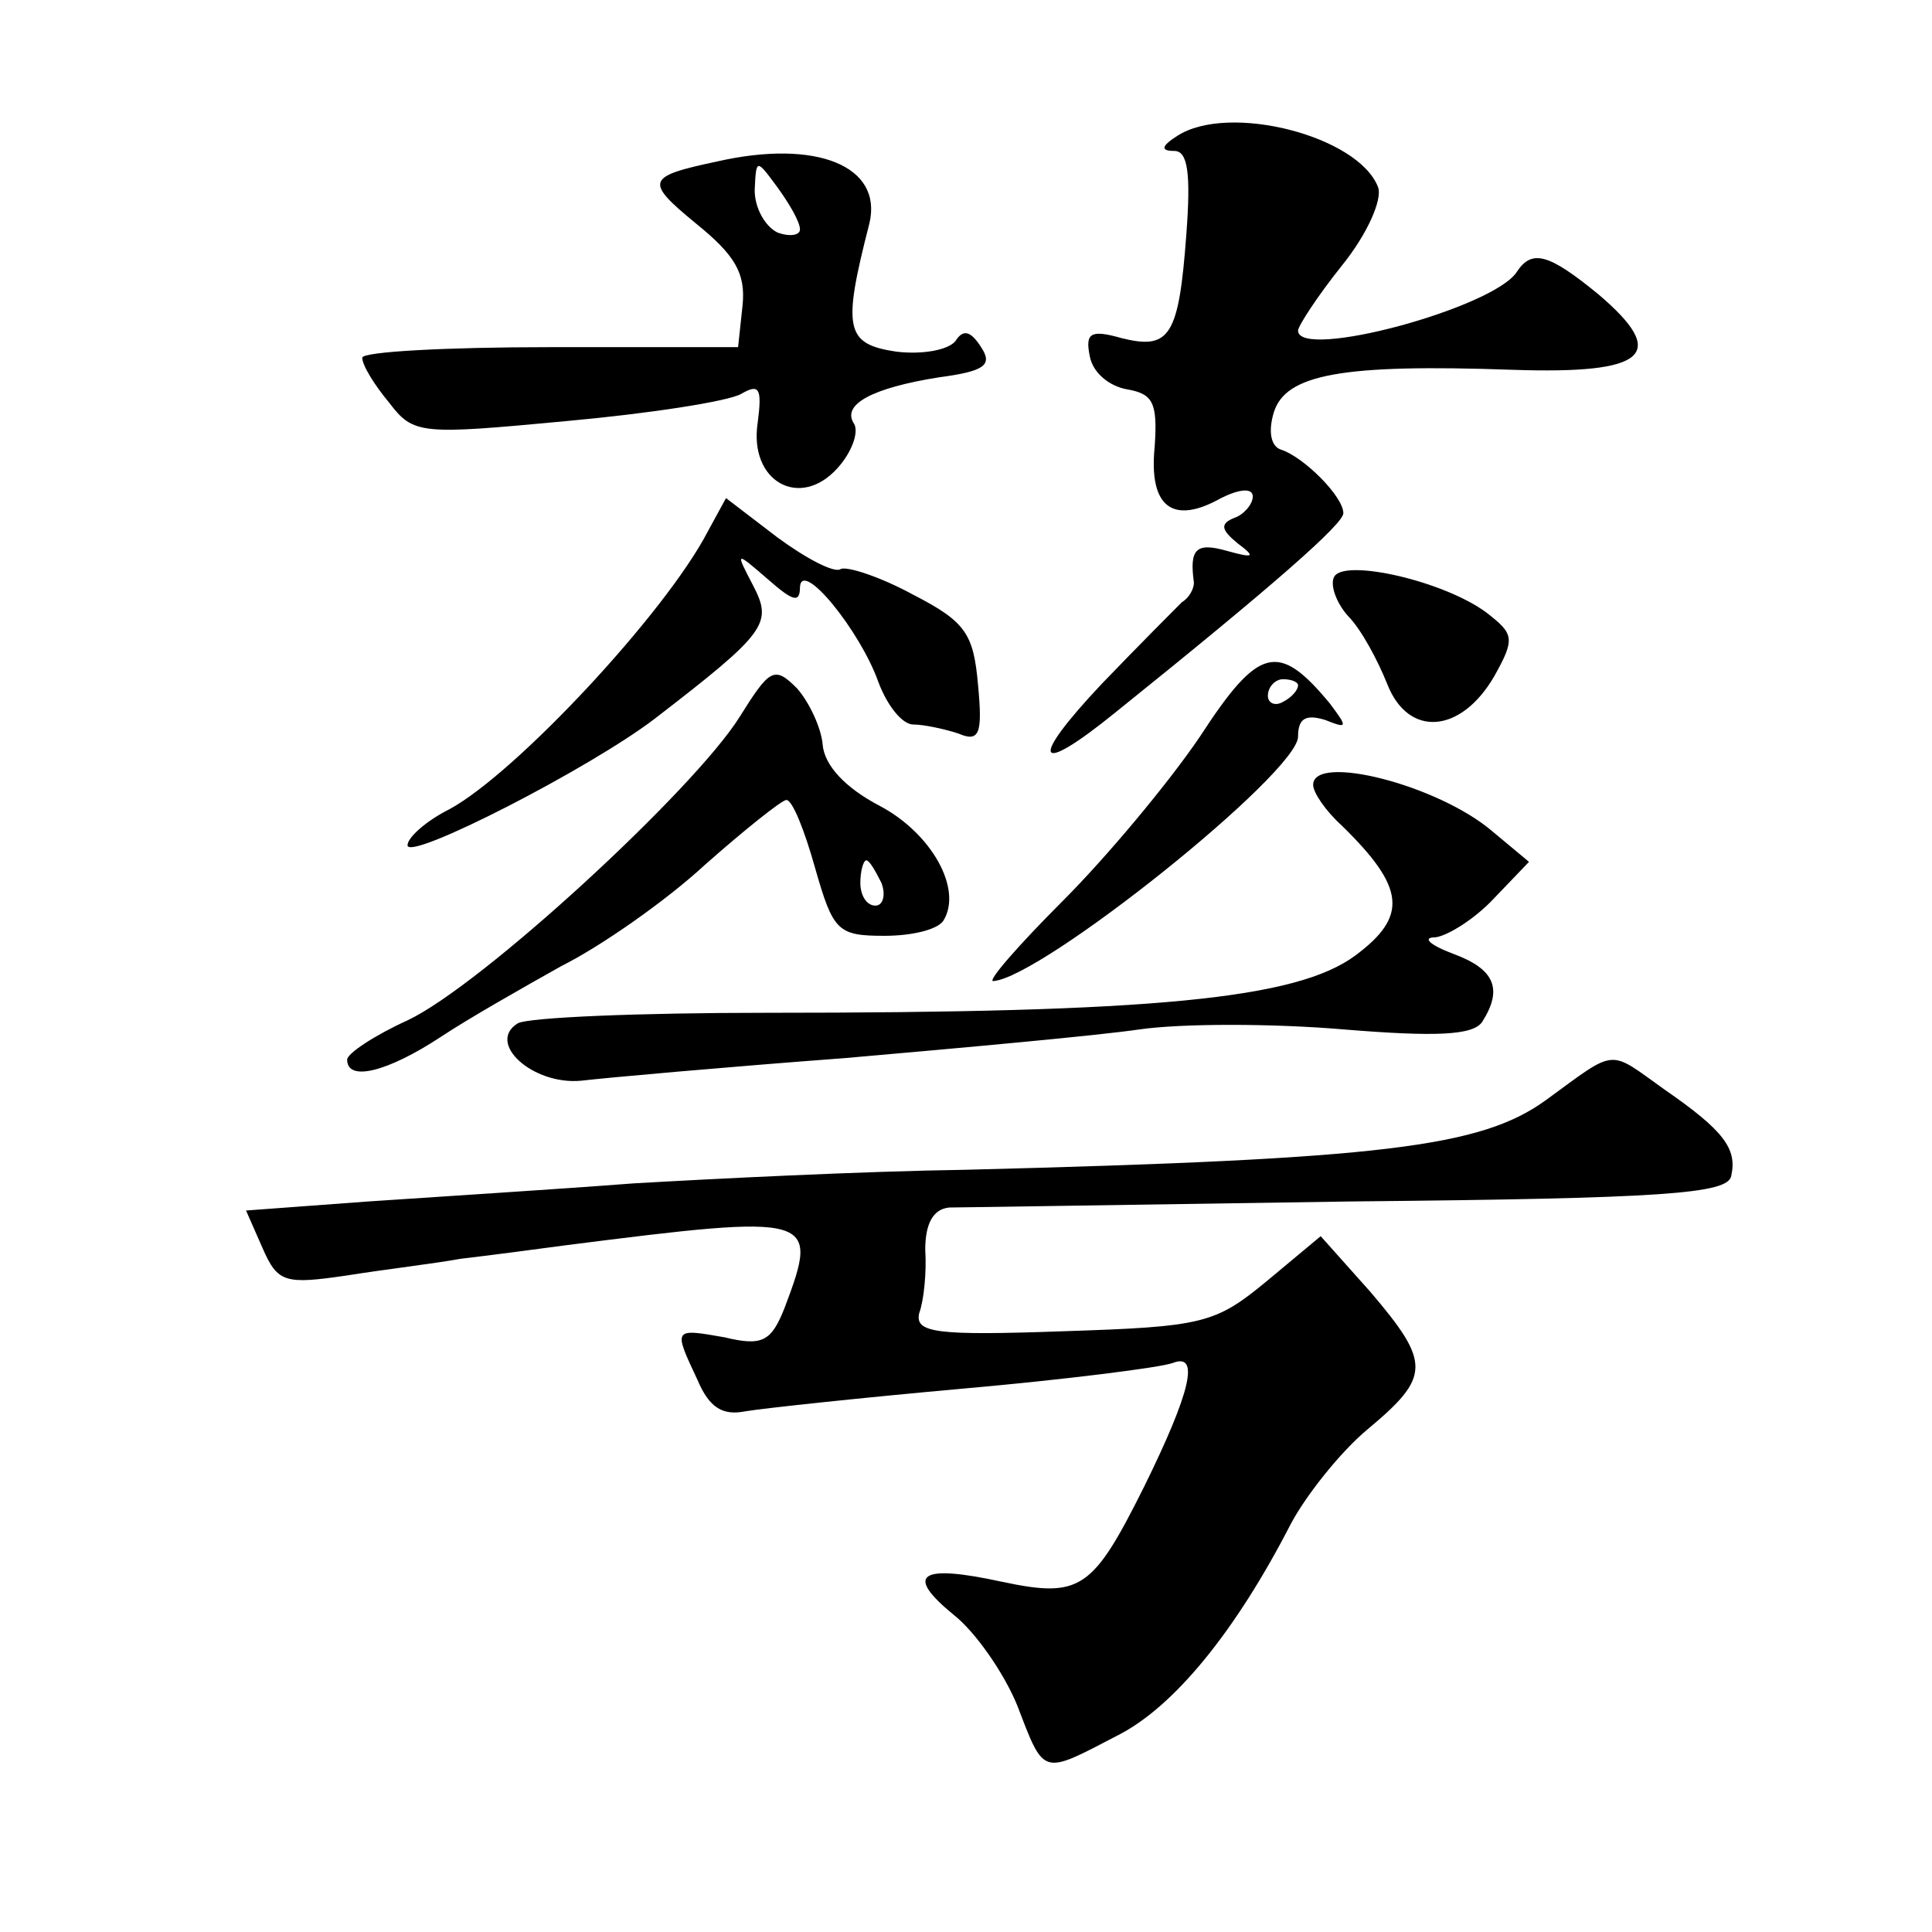 <?xml version="1.0" standalone="no"?>
<!DOCTYPE svg PUBLIC "-//W3C//DTD SVG 20010904//EN"
 "http://www.w3.org/TR/2001/REC-SVG-20010904/DTD/svg10.dtd">
<svg version="1.0" xmlns="http://www.w3.org/2000/svg"
 width="128pt" height="128pt" viewBox="0 0 128 128"
 preserveAspectRatio="xMidYMid meet">
<g transform="translate(0,128) scale(0.1,-0.1)"
fill="#0" stroke="none">
<path d="M780 1190 c-11 -7 -11 -10 -2 -10 9 0 11 -15 8 -55 -5 -68 -11 -77 -43
-69 -21 6 -24 3 -21 -12 2 -11 13 -20 25 -22 17 -3 20 -9 18 -38 -4 -40 12 -52
44 -34 12 6 21 7 21 1 0 -5 -6 -12 -12 -14 -10 -4 -9 -8 2 -17 12 -9 11 -10 -7
-5 -21 6 -25 1 -22 -21 0 -4 -3 -10 -8 -13 -4 -4 -28 -28 -53 -54 -49 -52 -44 -62
9 -19 107 86 151 125 151 132 0 11 -26 37 -41 42 -7 2 -9 12 -5 25 8 25 45 32 158
28 89 -3 104 10 57 50 -33 27 -44 30 -54 15 -15 -24 -145 -59 -145 -39 0 3 13 23
29 43 17 21 27 44 24 52 -13 34 -99 56 -133 34z M475 1173 c-47 -10 -48 -13 -14
-41 26 -21 33 -33 31 -54 l-3 -28 -125 0 c-68 0 -124 -3 -124 -7 0 -5 8 -18 18
-30 16 -21 21 -21 117 -12 55 5 107 13 116 18 12 7 14 4 11 -19 -6 -39 28 -58 53
-30 9 10 14 23 11 29 -9 13 12 24 56 31 30 4 36 8 28 20 -7 11 -12 12 -17 4 -5
-6 -22 -9 -39 -7 -34 5 -36 15 -18 85 9 38 -35 56 -101 41z m55 -45 c0 -4 -7 -5
-15 -2 -8 4 -15 16 -15 28 1 21 1 21 15 2 8 -11 15 -23 15 -28z M469 928 c-28 -54
-127 -160 -171 -184 -16 -8 -28 -19 -28 -24 0 -11 121 51 164 84 74 57 78 63 65
88 -12 23 -12 23 10 4 16 -14 21 -16 21 -5 1 19 40 -29 52 -63 6 -16 16 -28 23
-28 7 0 21 -3 30 -6 14 -6 16 0 13 32 -3 34 -8 42 -43 60 -22 12 -44 19 -48 17
-4 -3 -23 7 -42 21 l-34 26 -12 -22z M884 898 c-3 -5 1 -17 9 -26 9 -9 20 -30 26
-45 14 -36 49 -33 71 5 14 25 13 28 -5 42 -28 21 -94 36 -101 24z M795 792 c-21
-31 -62 -80 -91 -109 -29 -29 -50 -53 -46 -53 32 2 202 138 202 162 0 12 5 15 18
11 15 -6 15 -5 3 11 -34 41 -47 38 -86 -22z m65 34 c0 -3 -4 -8 -10 -11 -5 -3 -10
-1 -10 4 0 6 5 11 10 11 6 0 10 -2 10 -4z M490 805 c-30 -48 -171 -178 -220 -201
-22 -10 -40 -22 -40 -26 0 -15 27 -8 62 15 18 12 55 33 80 47 26 13 69 43 95 67
26 23 51 43 54 43 4 0 12 -20 19 -45 12 -42 15 -45 46 -45 18 0 35 4 39 10 13 21
-8 58 -42 76 -23 12 -37 27 -38 41 -1 11 -9 28 -17 37 -15 15 -18 13 -38 -19z m94
-110 c3 -8 1 -15 -4 -15 -6 0 -10 7 -10 15 0 8 2 15 4 15 2 0 6 -7 10 -15z M870
760 c0 -5 8 -17 19 -27 42 -41 44 -60 9 -86 -39 -29 -134 -38 -390 -38 -84 0 -158
-3 -165 -7 -21 -13 10 -41 42 -38 17 2 95 9 175 15 80 7 168 15 195 19 28 4 88
4 135 0 61 -5 86 -4 92 5 14 22 8 35 -19 45 -16 6 -21 11 -12 11 8 1 26 12 39 26
l23 24 -24 20 c-36 31 -119 52 -119 31z M1024 551 c-43 -31 -108 -39 -384 -46 -69
-1 -168 -6 -220 -9 -52 -4 -132 -9 -176 -12 l-81 -6 11 -25 c10 -23 15 -24 56 -18
25 4 59 8 75 11 17 2 48 6 70 9 165 21 168 20 145 -41 -9 -23 -15 -26 -40 -20 -34
6 -34 6 -18 -28 8 -19 17 -24 32 -21 12 2 77 9 144 15 68 6 131 14 139 17 18 7
12 -19 -19 -82 -34 -68 -42 -74 -94 -63 -55 12 -65 5 -32 -22 14 -11 33 -38 42
-60 18 -47 16 -46 66 -20 38 19 79 70 115 140 10 19 33 48 51 63 42 35 42 44 2
91 l-33 37 -36 -30 c-34 -28 -42 -30 -135 -33 -84 -3 -98 -1 -95 12 3 8 5 27 4
42 0 17 5 27 16 28 9 0 129 2 266 4 207 2 250 5 252 17 4 18 -5 30 -44 57 -38 27
-31 28 -79 -7z"/>
</g>
</svg>
